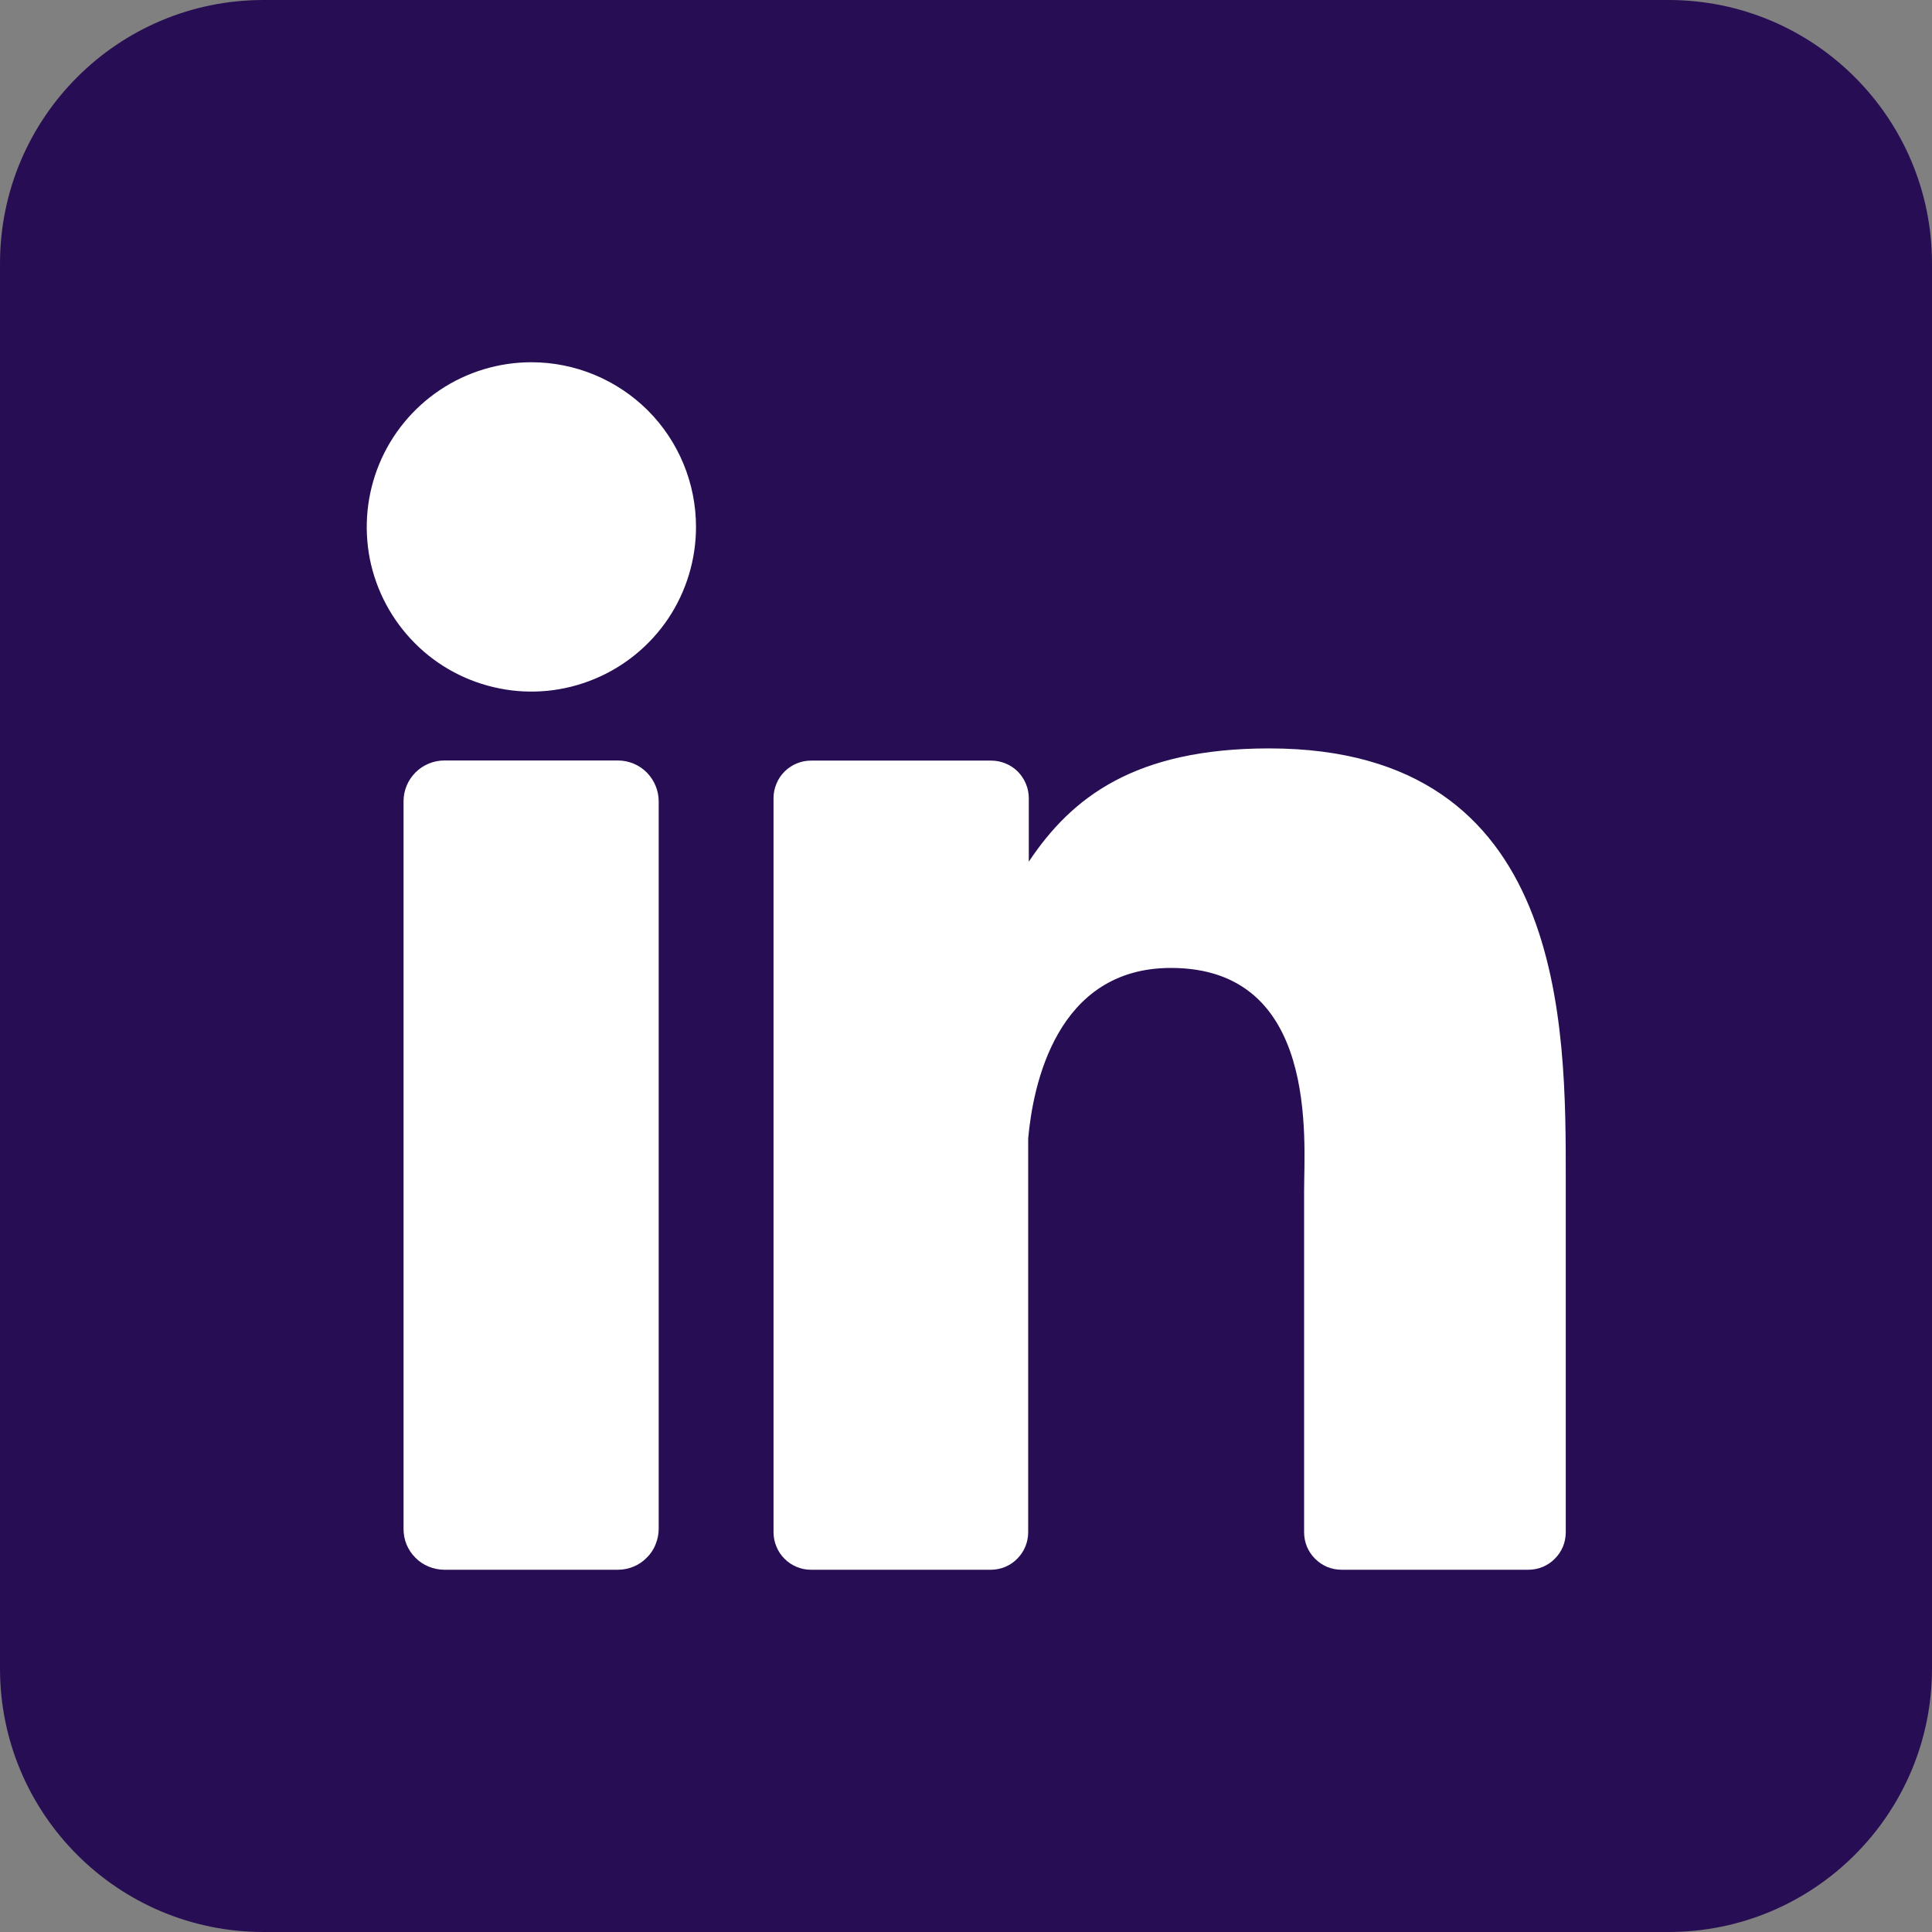 <svg width="16" height="16" viewBox="0 0 16 16" fill="none" xmlns="http://www.w3.org/2000/svg">
<rect x="0" y="0" width="16" height="16" fill="#808080" stroke="none"/>
<g clip-path="url(#clip0_265_5393)">
<path d="M13.818 0H2.182C0.977 0 0 0.977 0 2.182V13.818C0 15.023 0.977 16 2.182 16H13.818C15.023 16 16 15.023 16 13.818V2.182C16 0.977 15.023 0 13.818 0Z" fill="#270E54"/>
<path d="M5.764 4.364C5.764 4.633 5.684 4.897 5.535 5.121C5.385 5.345 5.172 5.52 4.923 5.623C4.673 5.727 4.399 5.754 4.135 5.701C3.87 5.648 3.627 5.519 3.437 5.328C3.246 5.137 3.116 4.894 3.063 4.63C3.011 4.365 3.038 4.091 3.141 3.842C3.244 3.593 3.419 3.38 3.643 3.23C3.867 3.08 4.131 3 4.401 3C4.762 3 5.109 3.144 5.365 3.399C5.621 3.655 5.764 4.002 5.764 4.364Z" fill="white"/>
<path d="M5.455 6.636V12.661C5.455 12.705 5.446 12.749 5.429 12.79C5.413 12.832 5.388 12.869 5.356 12.9C5.325 12.932 5.288 12.957 5.247 12.974C5.206 12.991 5.162 13 5.117 13H3.68C3.636 13 3.592 12.991 3.55 12.974C3.509 12.957 3.472 12.933 3.441 12.901C3.409 12.87 3.384 12.832 3.367 12.791C3.35 12.75 3.342 12.706 3.342 12.662V6.636C3.342 6.547 3.377 6.461 3.441 6.397C3.504 6.334 3.59 6.298 3.68 6.298H5.117C5.207 6.298 5.293 6.334 5.356 6.397C5.419 6.461 5.455 6.547 5.455 6.636Z" fill="white"/>
<path d="M12.967 9.773V12.689C12.967 12.73 12.959 12.771 12.944 12.808C12.928 12.846 12.905 12.88 12.876 12.909C12.848 12.938 12.813 12.961 12.775 12.977C12.738 12.992 12.697 13 12.656 13H11.111C11.07 13 11.029 12.992 10.992 12.977C10.954 12.961 10.92 12.938 10.891 12.909C10.862 12.88 10.839 12.846 10.823 12.808C10.808 12.771 10.8 12.73 10.8 12.689V9.863C10.8 9.441 10.924 8.016 9.697 8.016C8.747 8.016 8.554 8.991 8.515 9.429V12.689C8.515 12.771 8.483 12.849 8.426 12.907C8.369 12.966 8.291 12.999 8.209 13H6.716C6.675 13 6.635 12.992 6.597 12.976C6.56 12.961 6.526 12.938 6.497 12.909C6.468 12.88 6.445 12.846 6.43 12.808C6.414 12.77 6.406 12.73 6.406 12.689V6.61C6.406 6.569 6.414 6.529 6.43 6.491C6.445 6.453 6.468 6.419 6.497 6.39C6.526 6.361 6.56 6.338 6.597 6.323C6.635 6.307 6.675 6.299 6.716 6.299H8.209C8.291 6.299 8.371 6.332 8.429 6.39C8.487 6.449 8.52 6.528 8.52 6.61V7.136C8.873 6.606 9.395 6.198 10.511 6.198C12.982 6.198 12.967 8.506 12.967 9.773Z" fill="white"/>
</g>
<defs>
<clipPath id="clip0_265_5393">
<rect width="16" height="16" fill="white"/>
</clipPath>
</defs>
</svg>
